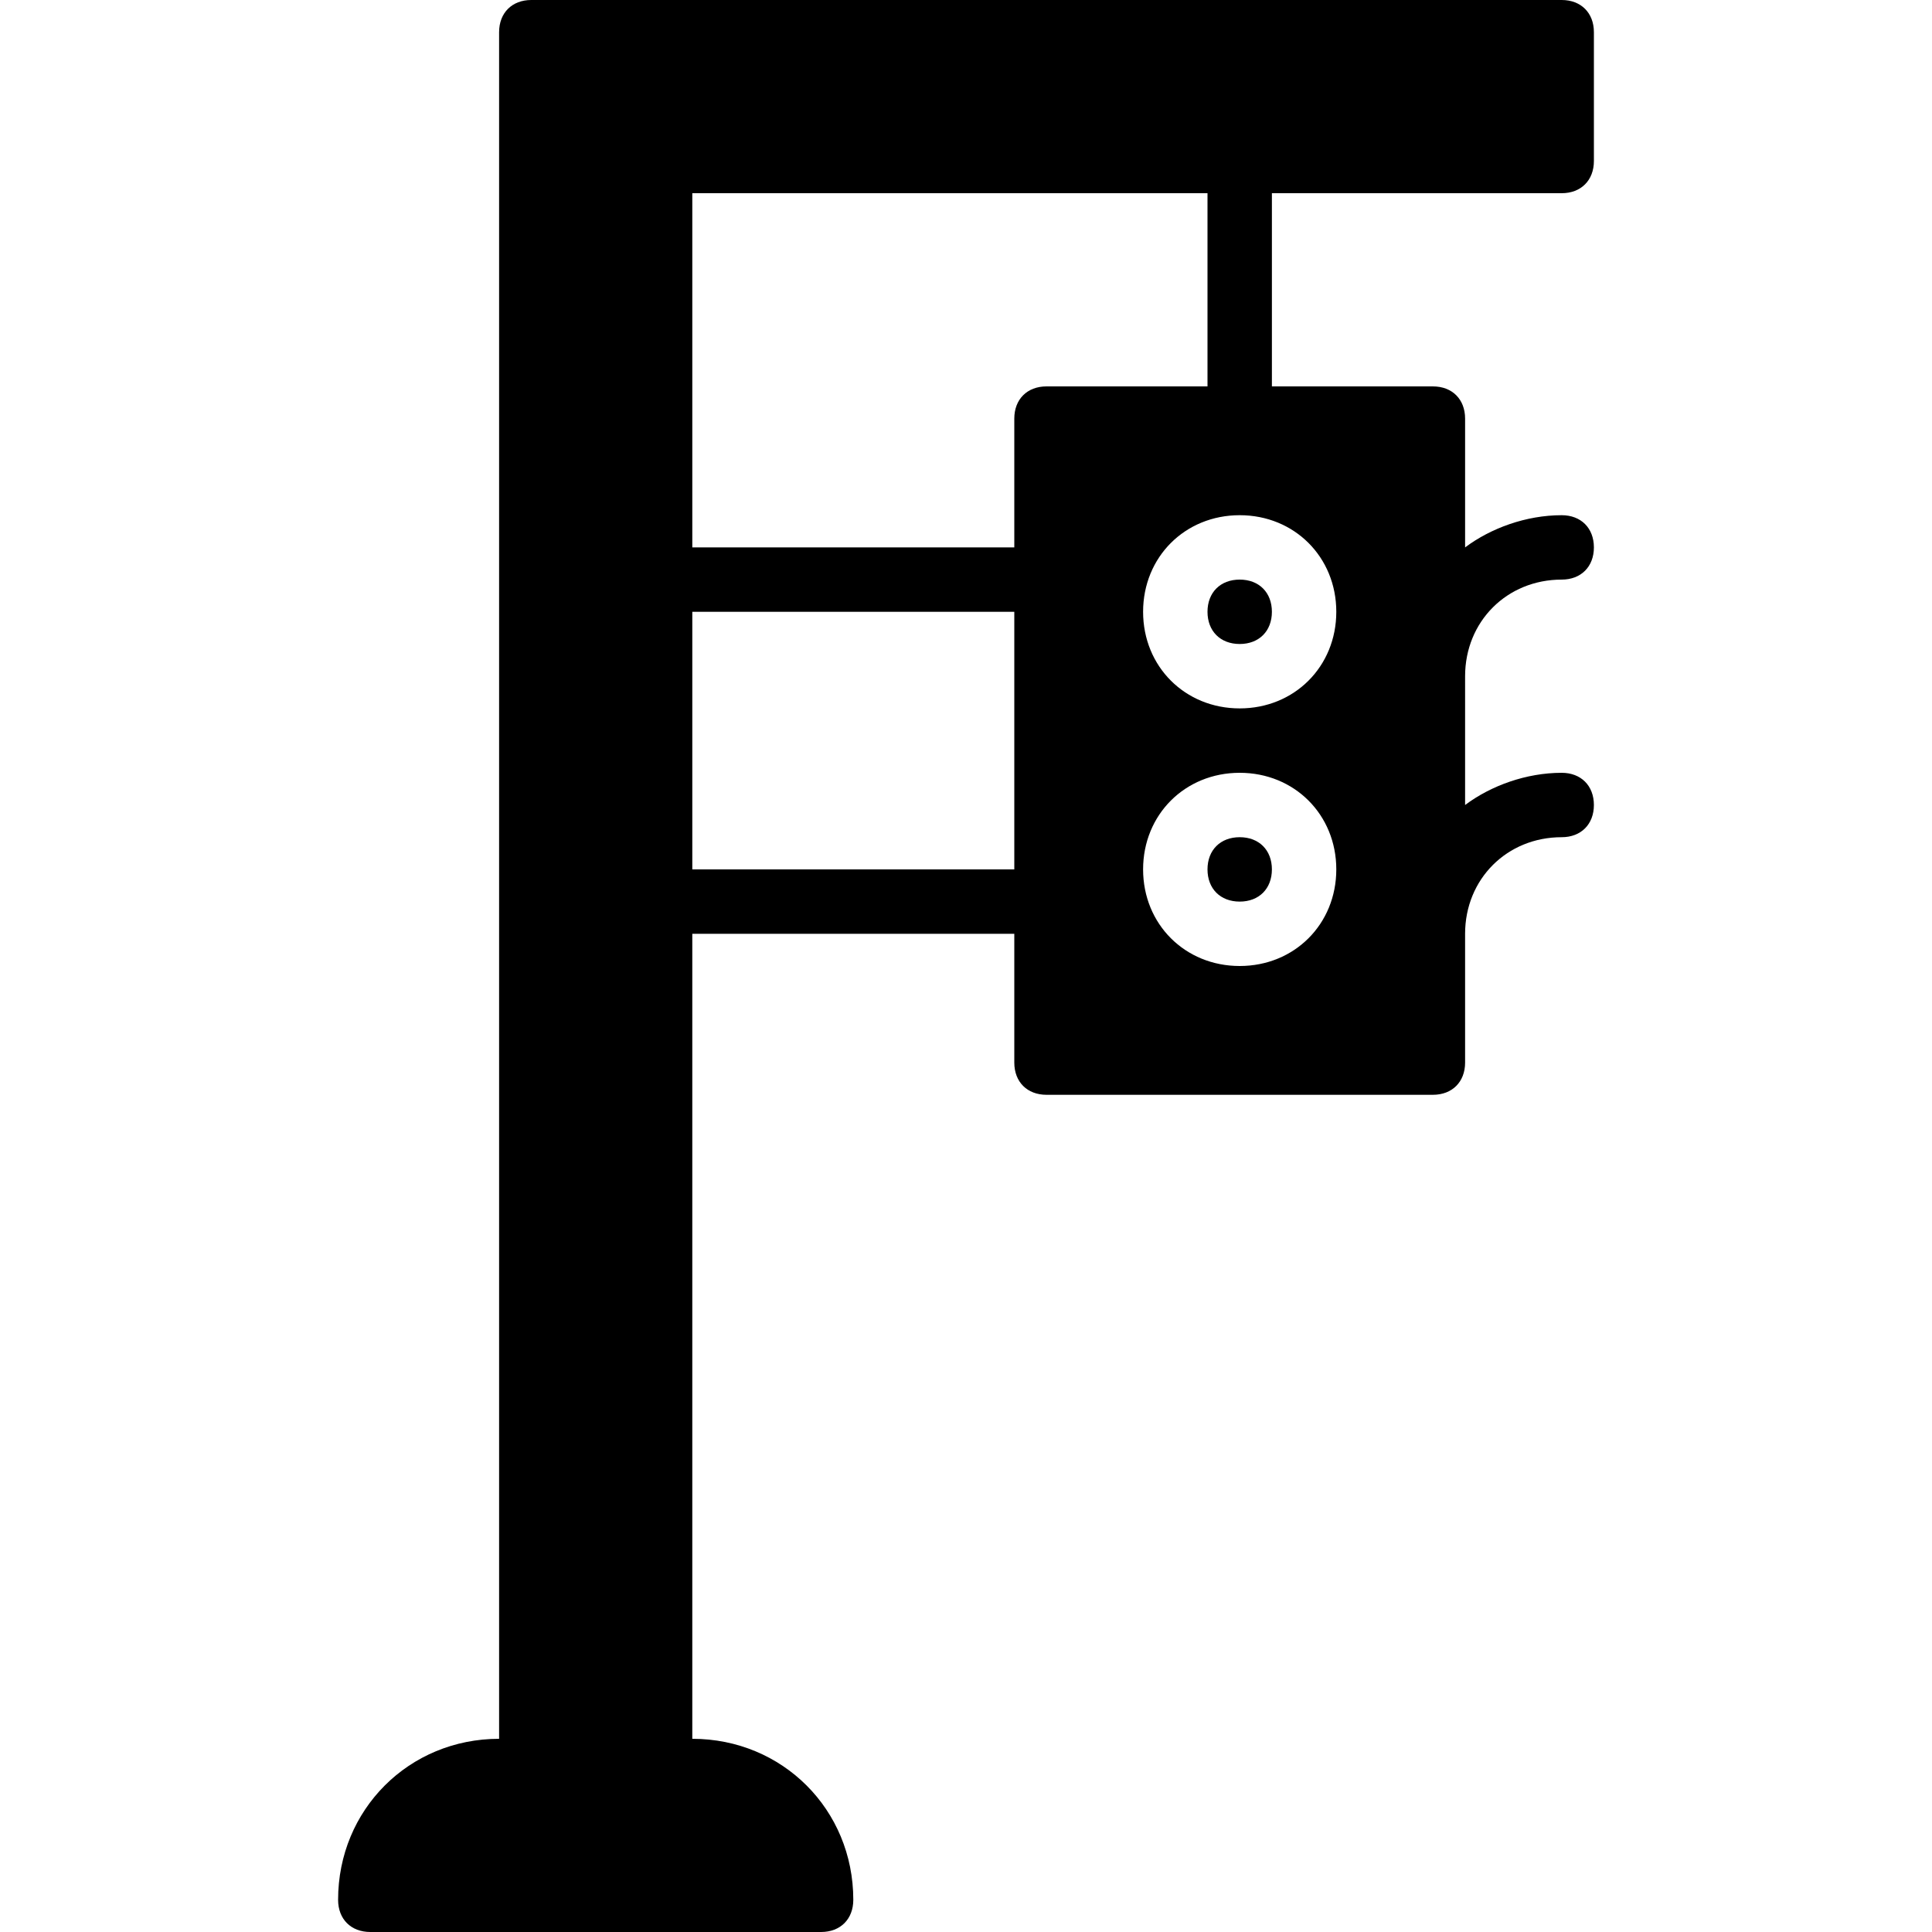 <?xml version="1.0" encoding="iso-8859-1"?>
<!-- Uploaded to: SVG Repo, www.svgrepo.com, Generator: SVG Repo Mixer Tools -->
<svg fill="#000000" height="800px" width="800px" version="1.1" id="Layer_1" xmlns="http://www.w3.org/2000/svg" xmlns:xlink="http://www.w3.org/1999/xlink" 
	 viewBox="0 0 512 512" xml:space="preserve">
<g transform="translate(0 -1)">
	<g>
		<g>
			<path d="M320,163.133c0,5.12,3.413,8.533,8.533,8.533s8.533-3.413,8.533-8.533s-3.413-8.533-8.533-8.533S320,158.013,320,163.133
				z"/>
			<path d="M328.533,222.867c-5.12,0-8.533,3.413-8.533,8.533s3.413,8.533,8.533,8.533s8.533-3.413,8.533-8.533
				S333.653,222.867,328.533,222.867z"/>
			<path d="M413.867,52.2c5.12,0,8.533-3.413,8.533-8.533V9.533c0-5.12-3.413-8.533-8.533-8.533H140.8
				c-5.12,0-8.533,3.413-8.533,8.533V461.8c-23.893,0-42.667,18.773-42.667,42.667c0,5.12,3.413,8.533,8.533,8.533H217.6
				c5.12,0,8.533-3.413,8.533-8.533c0-23.893-18.773-42.667-42.667-42.667V248.467H268.8V282.6c0,5.12,3.413,8.533,8.533,8.533
				h102.4c5.12,0,8.533-3.413,8.533-8.533v-34.133c0-14.507,11.093-25.6,25.6-25.6c5.12,0,8.533-3.413,8.533-8.533
				c0-5.12-3.413-8.533-8.533-8.533c-9.387,0-18.773,3.413-25.6,8.533V180.2c0-14.507,11.093-25.6,25.6-25.6
				c5.12,0,8.533-3.413,8.533-8.533c0-5.12-3.413-8.533-8.533-8.533c-9.387,0-18.773,3.413-25.6,8.533v-34.133
				c0-5.12-3.413-8.533-8.533-8.533h-42.667V52.2H413.867z M268.8,231.4h-85.333v-68.267H268.8V231.4z M268.8,111.933v34.133
				h-85.333V52.2H320v51.2h-42.667C272.213,103.4,268.8,106.813,268.8,111.933z M328.533,257c-14.507,0-25.6-11.093-25.6-25.6
				c0-14.507,11.093-25.6,25.6-25.6c14.507,0,25.6,11.093,25.6,25.6C354.133,245.907,343.04,257,328.533,257z M354.133,163.133
				c0,14.507-11.093,25.6-25.6,25.6c-14.507,0-25.6-11.093-25.6-25.6c0-14.507,11.093-25.6,25.6-25.6
				C343.04,137.533,354.133,148.627,354.133,163.133z"/>
		</g>
	</g>
</g>
</svg>